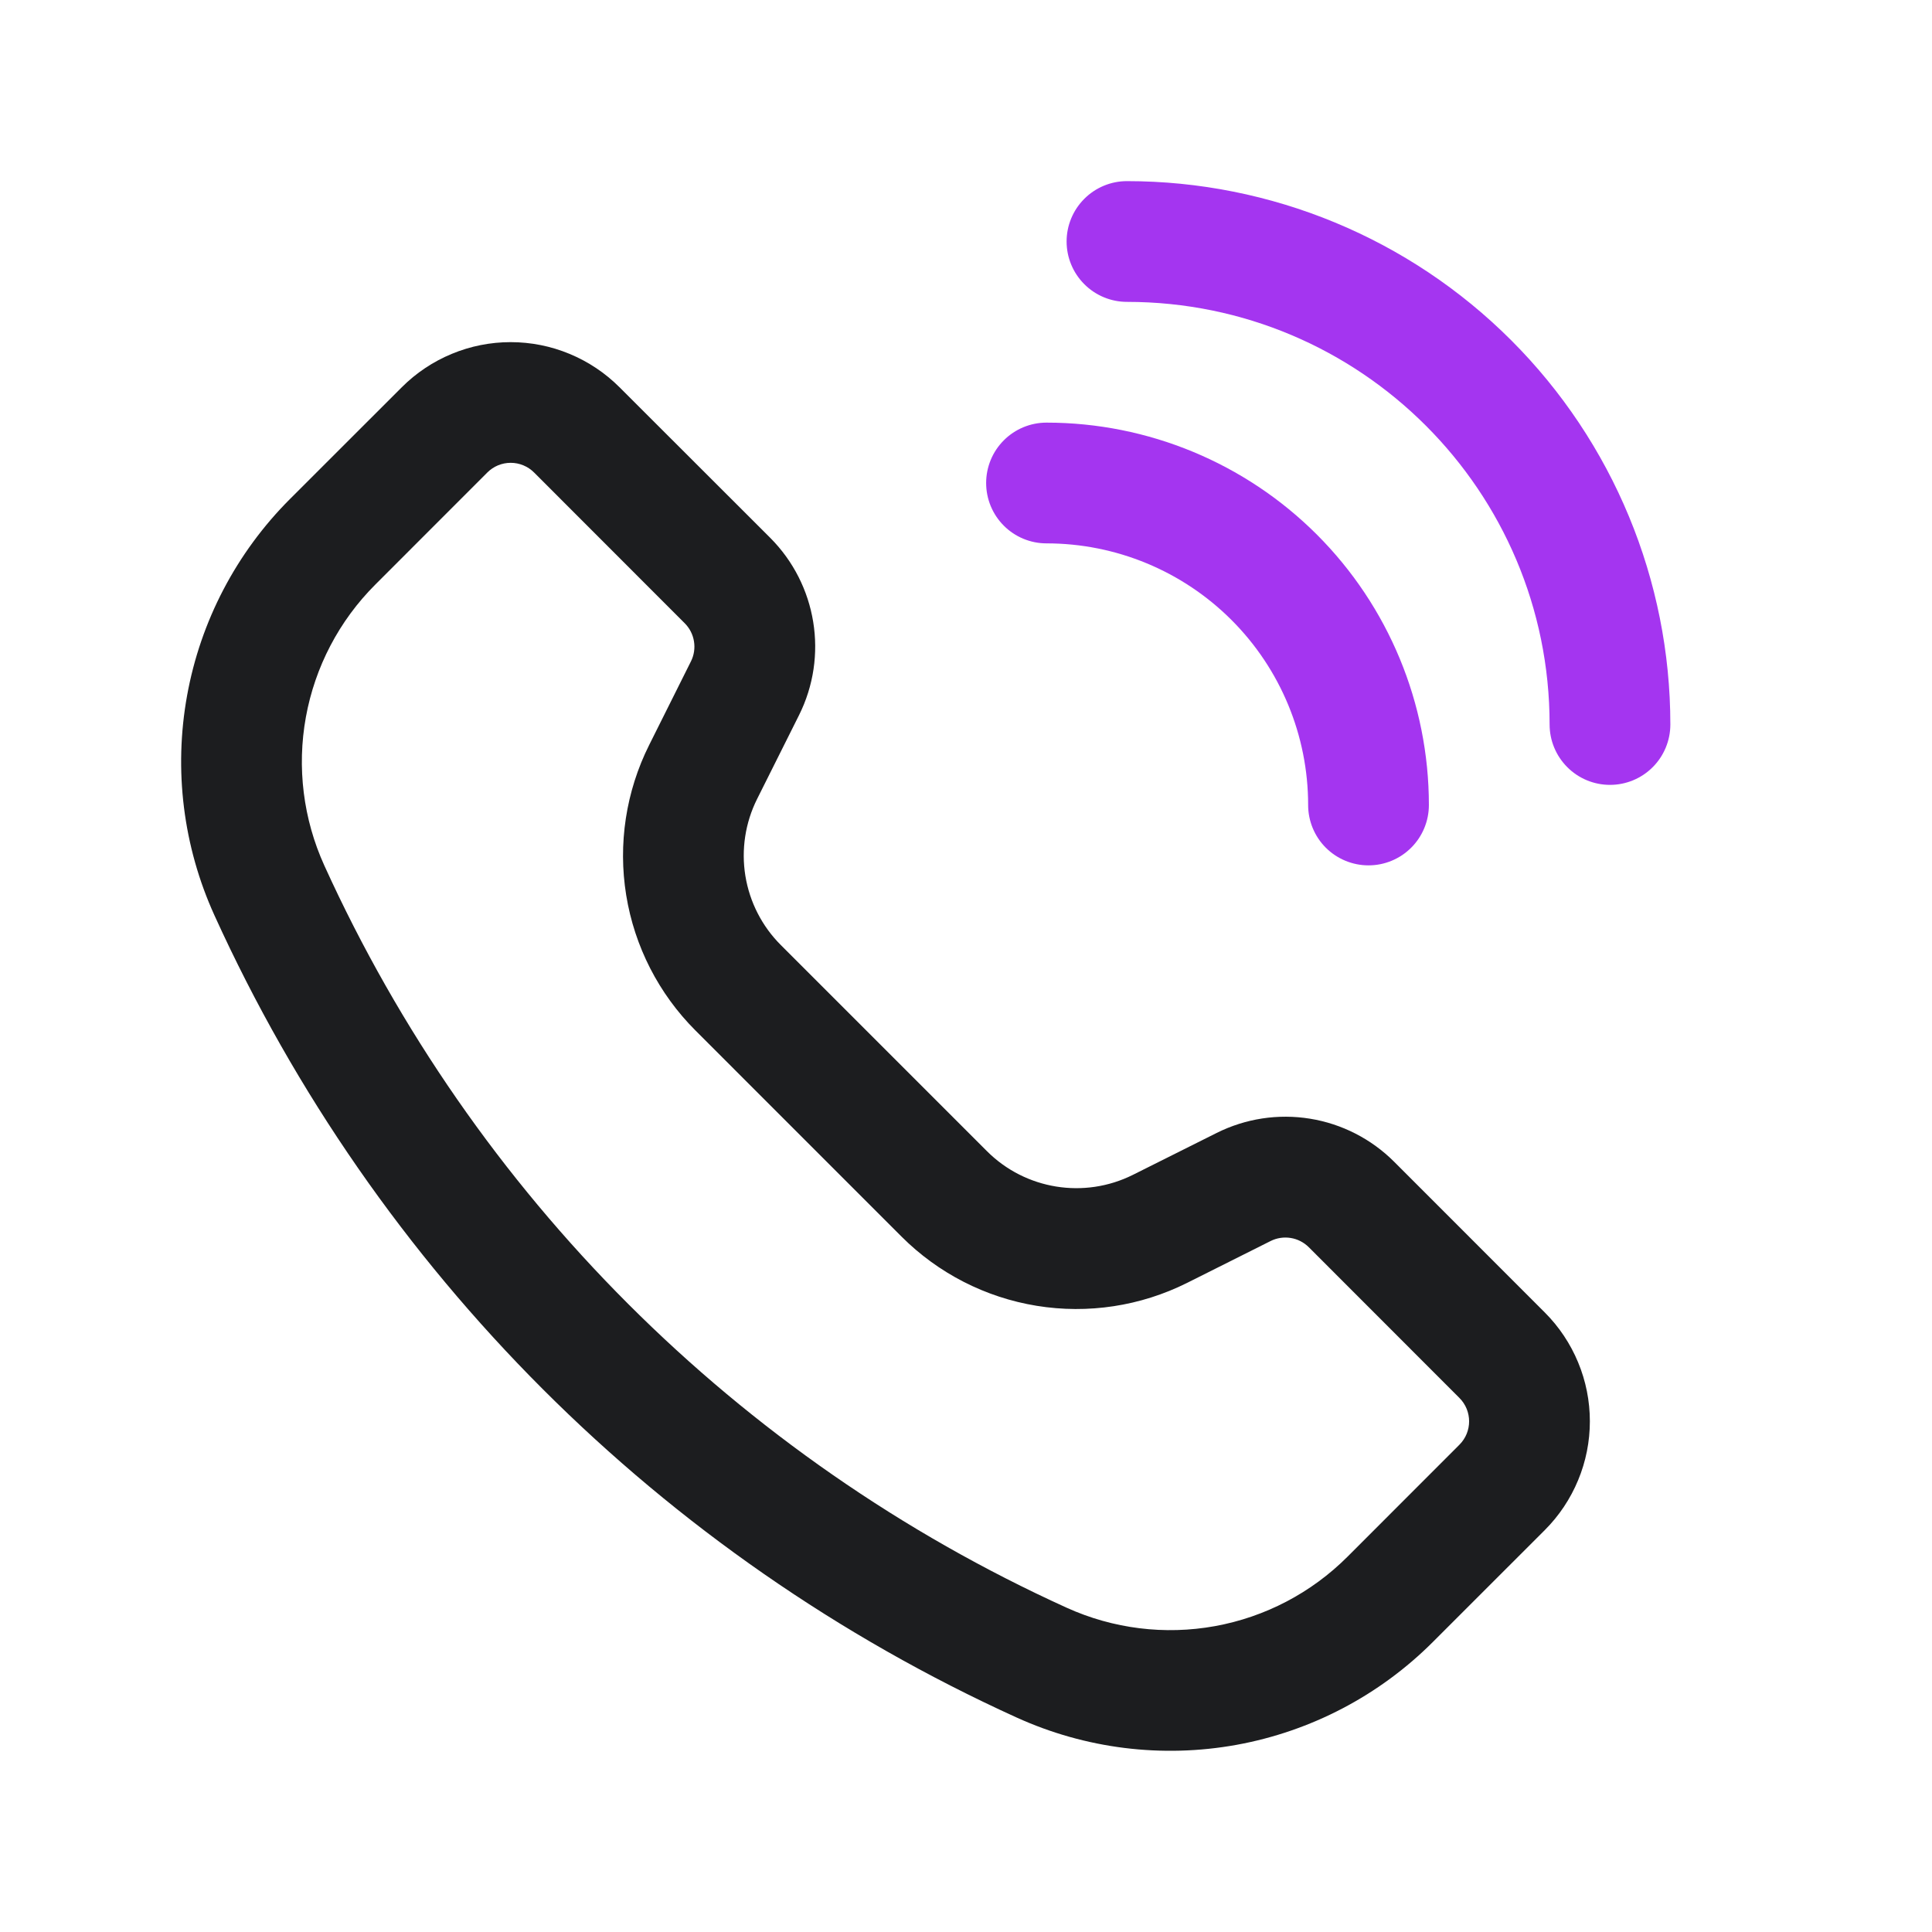 <svg width="56" height="56" viewBox="0 0 56 56" fill="none" xmlns="http://www.w3.org/2000/svg">
<path fill-rule="evenodd" clip-rule="evenodd" d="M15.482 13.697C15.393 13.607 15.287 13.537 15.17 13.488C15.054 13.44 14.929 13.415 14.803 13.415C14.676 13.415 14.552 13.44 14.435 13.488C14.319 13.537 14.213 13.607 14.124 13.697L10.878 16.945C9.832 17.99 9.13 19.33 8.866 20.786C8.602 22.241 8.789 23.742 9.401 25.088C13.736 34.624 21.378 42.266 30.914 46.599C32.261 47.211 33.762 47.398 35.217 47.134C36.672 46.87 38.012 46.168 39.058 45.122L42.301 41.877C42.677 41.503 42.677 40.894 42.301 40.519L37.938 36.153C37.795 36.01 37.611 35.915 37.411 35.883C37.212 35.851 37.007 35.882 36.827 35.973L34.405 37.187C33.059 37.859 31.536 38.091 30.051 37.85C28.566 37.609 27.195 36.907 26.131 35.843L20.158 29.869C19.094 28.805 18.392 27.434 18.151 25.949C17.91 24.464 18.143 22.941 18.816 21.595L20.027 19.171C20.117 18.991 20.148 18.787 20.115 18.589C20.083 18.39 19.989 18.207 19.847 18.065L15.482 13.697ZM11.648 11.223C12.062 10.809 12.554 10.481 13.095 10.257C13.636 10.032 14.216 9.917 14.801 9.917C15.387 9.917 15.967 10.032 16.508 10.257C17.049 10.481 17.541 10.809 17.955 11.223L22.323 15.587C23.679 16.945 24.017 19.017 23.158 20.734L21.945 23.159C21.601 23.847 21.482 24.627 21.605 25.387C21.729 26.147 22.088 26.849 22.633 27.393L28.607 33.367C29.722 34.482 31.428 34.758 32.839 34.053L35.264 32.84C36.101 32.421 37.048 32.276 37.972 32.426C38.896 32.576 39.749 33.013 40.411 33.675L44.777 38.043C45.191 38.457 45.519 38.949 45.743 39.49C45.968 40.031 46.083 40.611 46.083 41.196C46.083 41.782 45.968 42.362 45.743 42.903C45.519 43.444 45.191 43.936 44.777 44.35L41.533 47.593C39.984 49.143 37.998 50.183 35.842 50.575C33.685 50.966 31.46 50.689 29.465 49.782C19.16 45.097 10.9 36.838 6.216 26.532C5.309 24.538 5.032 22.315 5.423 20.16C5.813 18.004 6.852 16.019 8.4 14.469L11.648 11.223Z" fill="#1C1D1F"/>
<path fill-rule="evenodd" clip-rule="evenodd" d="M28.584 14C28.584 13.536 28.768 13.091 29.096 12.763C29.424 12.434 29.869 12.25 30.334 12.25C33.273 12.25 36.092 13.418 38.171 15.496C40.249 17.575 41.417 20.394 41.417 23.333C41.417 23.797 41.233 24.243 40.904 24.571C40.576 24.899 40.131 25.083 39.667 25.083C39.203 25.083 38.758 24.899 38.429 24.571C38.101 24.243 37.917 23.797 37.917 23.333C37.917 21.322 37.118 19.393 35.696 17.971C34.274 16.549 32.345 15.75 30.334 15.75C29.869 15.75 29.424 15.566 29.096 15.237C28.768 14.909 28.584 14.464 28.584 14Z" fill="#A435F0"/>
<path fill-rule="evenodd" clip-rule="evenodd" d="M30.916 7C30.916 6.536 31.101 6.091 31.429 5.763C31.757 5.434 32.202 5.25 32.666 5.25C36.844 5.25 40.85 6.909 43.803 9.863C46.757 12.817 48.416 16.823 48.416 21C48.416 21.464 48.232 21.909 47.904 22.237C47.576 22.566 47.131 22.75 46.666 22.75C46.202 22.75 45.757 22.566 45.429 22.237C45.101 21.909 44.916 21.464 44.916 21C44.916 14.233 39.433 8.75 32.666 8.75C32.202 8.75 31.757 8.566 31.429 8.237C31.101 7.909 30.916 7.464 30.916 7Z" fill="#A435F0"/>
</svg>
